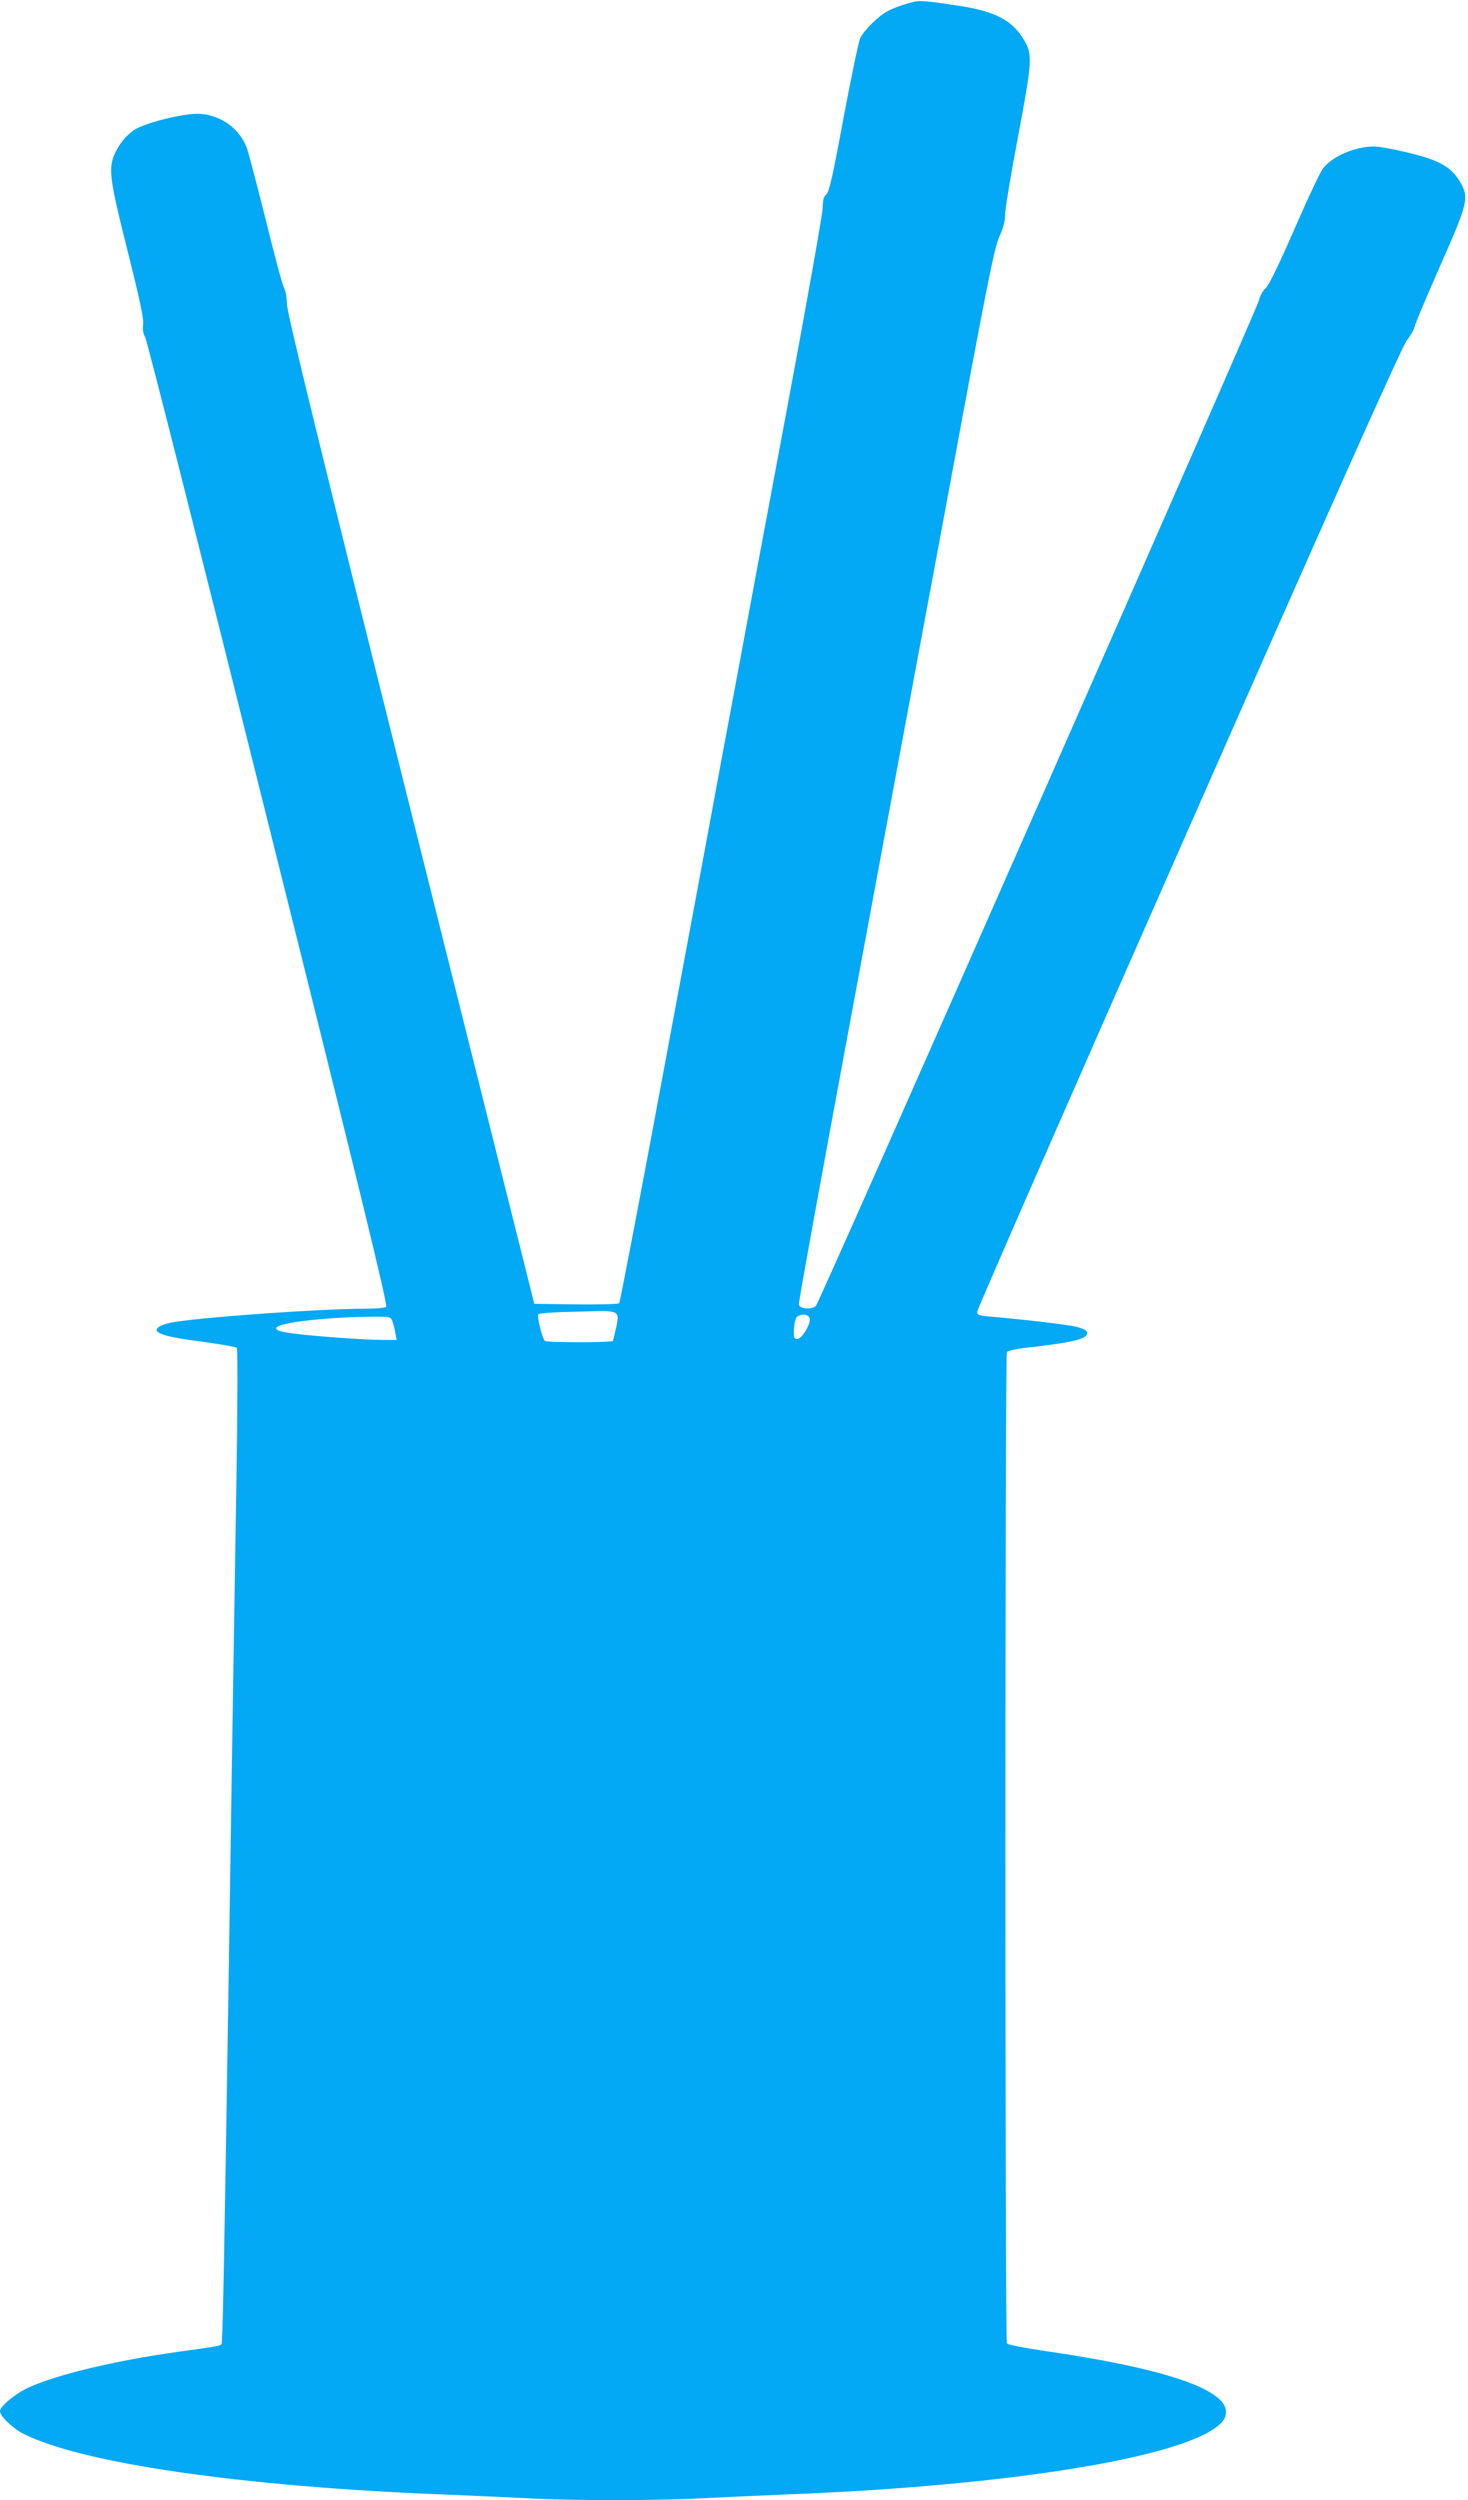<?xml version="1.0" standalone="no"?>
<!DOCTYPE svg PUBLIC "-//W3C//DTD SVG 20010904//EN"
 "http://www.w3.org/TR/2001/REC-SVG-20010904/DTD/svg10.dtd">
<svg version="1.0" xmlns="http://www.w3.org/2000/svg"
 width="752pt" height="1280pt" viewBox="0 0 752 1280"
 preserveAspectRatio="xMidYMid meet">
<g transform="translate(0,1280) scale(0.1,-0.1)"
fill="#03a9f4" stroke="none">
<path d="M4645 12781 c-34 -10 -76 -26 -94 -36 -51 -26 -126 -100 -145 -142
-9 -21 -47 -206 -86 -412 -54 -294 -73 -376 -87 -386 -13 -10 -18 -28 -19 -72
-1 -32 -83 -494 -183 -1028 -100 -533 -204 -1090 -231 -1237 -28 -148 -72
-388 -100 -535 -27 -148 -155 -837 -285 -1532 -129 -696 -239 -1269 -243
-1273 -5 -5 -104 -7 -222 -6 l-213 3 -634 2530 c-464 1854 -633 2545 -633
2587 0 31 -7 69 -15 85 -9 15 -51 174 -95 353 -45 179 -88 343 -96 364 -38 98
-130 165 -238 173 -75 6 -280 -44 -338 -82 -43 -29 -81 -76 -103 -129 -30 -72
-22 -132 69 -492 62 -248 84 -350 79 -376 -3 -24 0 -46 11 -65 9 -15 293
-1137 631 -2492 479 -1916 613 -2466 603 -2472 -7 -5 -53 -9 -103 -9 -240 0
-859 -45 -997 -71 -63 -13 -92 -34 -67 -50 28 -18 86 -30 239 -50 85 -12 159
-25 163 -29 5 -4 4 -313 -2 -686 -13 -778 -26 -1626 -41 -2624 -21 -1345 -29
-1780 -35 -1790 -6 -10 -11 -11 -220 -40 -324 -45 -624 -117 -768 -183 -69
-32 -147 -96 -147 -121 0 -26 66 -89 122 -117 298 -150 1111 -268 2128 -309
151 -6 353 -15 447 -20 224 -13 680 -13 903 0 96 5 297 14 445 20 1137 45
2023 190 2204 359 23 22 31 38 31 64 0 116 -323 224 -935 312 -101 15 -183 31
-187 38 -10 16 -10 5059 0 5075 5 8 56 18 133 26 218 25 289 44 277 78 -3 8
-28 19 -56 26 -50 11 -260 36 -422 50 -76 6 -85 9 -84 27 0 11 488 1125 1084
2475 737 1672 1093 2468 1116 2496 18 23 36 54 40 70 3 16 63 157 132 314 145
328 150 349 97 436 -44 71 -108 106 -264 143 -69 17 -147 31 -171 31 -99 0
-217 -51 -263 -113 -14 -17 -80 -158 -147 -312 -79 -181 -131 -288 -147 -301
-14 -12 -29 -39 -33 -60 -9 -43 -2248 -5123 -2270 -5149 -18 -21 -84 -17 -88
6 -2 10 119 673 268 1475 149 803 374 2015 501 2694 197 1066 233 1244 259
1300 20 44 29 80 29 110 -1 25 29 205 66 400 73 388 75 419 31 495 -60 101
-147 147 -337 176 -196 29 -199 29 -264 10z m-1492 -6703 c14 -12 15 -19 3
-76 -8 -35 -15 -65 -17 -67 -10 -9 -339 -9 -348 0 -14 15 -42 128 -33 137 4 4
61 9 127 11 66 1 150 4 186 5 40 1 72 -3 82 -10z m994 -25 c10 -25 -38 -108
-62 -108 -17 0 -20 6 -18 48 1 26 7 54 13 62 17 20 59 19 67 -2z m-2137 -17
c5 -13 12 -40 15 -60 l7 -36 -68 0 c-93 0 -371 20 -469 34 -59 8 -80 15 -80
26 0 27 234 55 478 59 105 1 108 0 117 -23z"/>
</g>
</svg>
